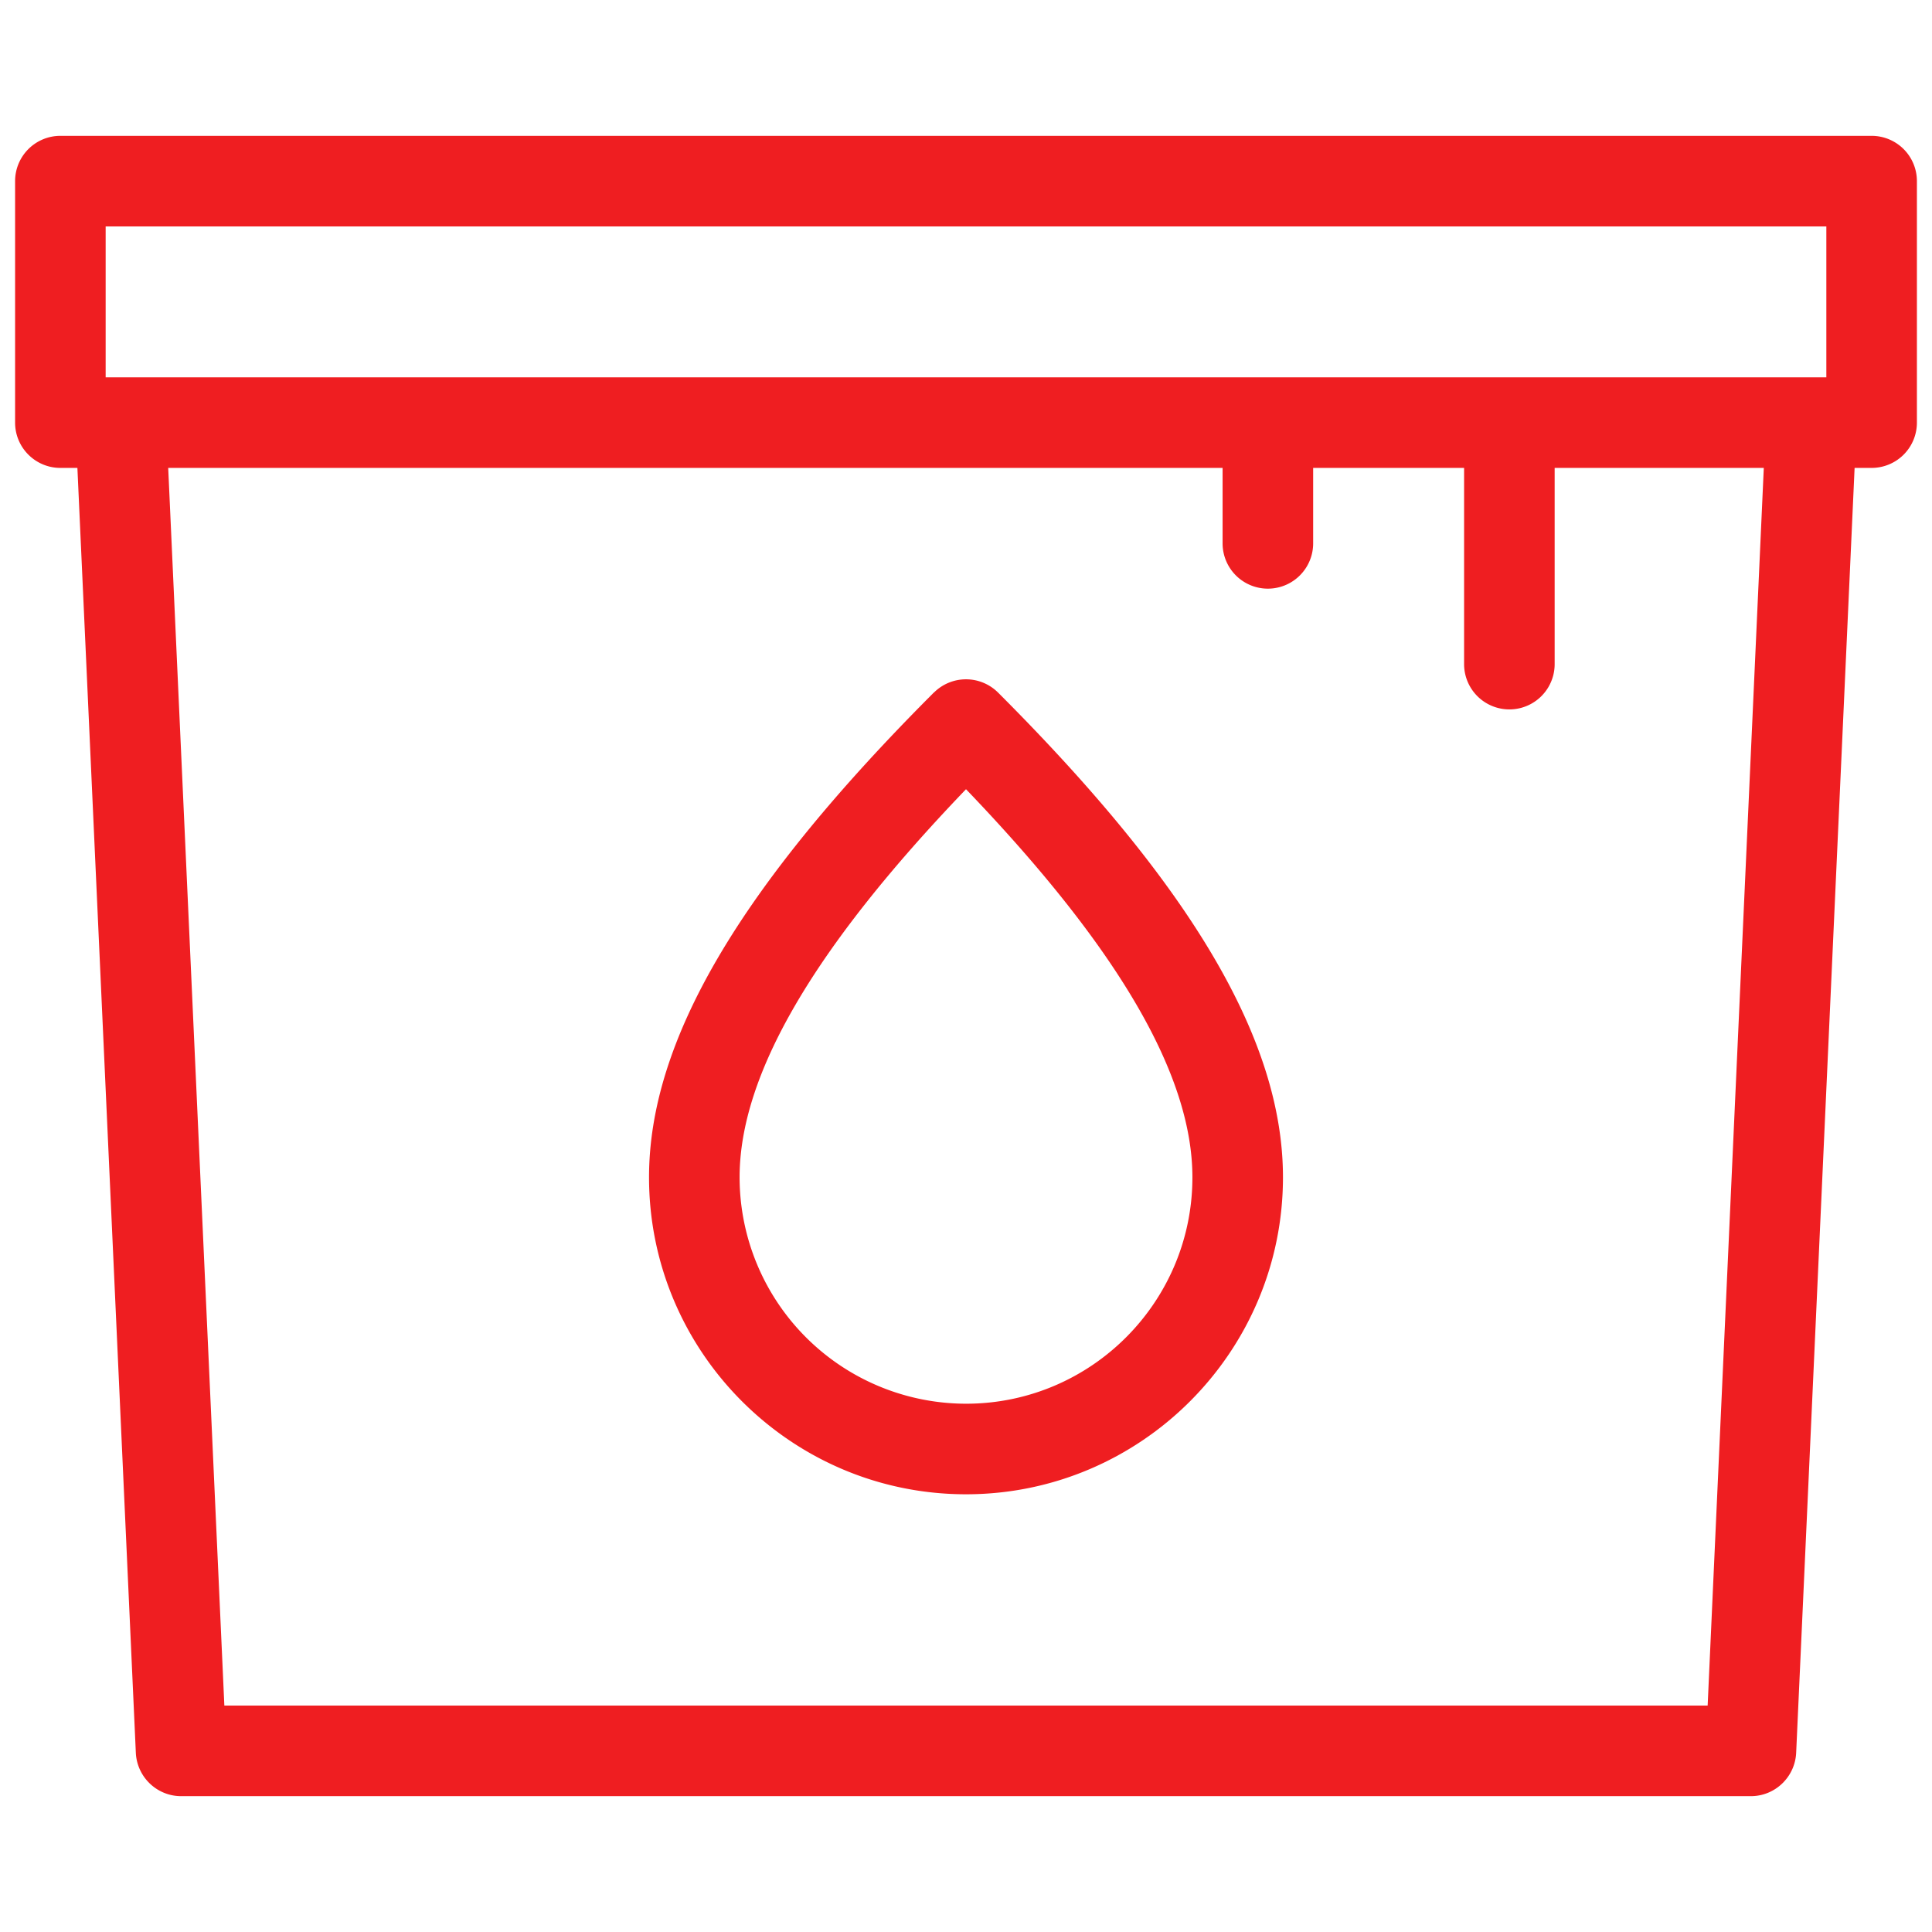 <svg xmlns="http://www.w3.org/2000/svg" xmlns:xlink="http://www.w3.org/1999/xlink" width="512" height="512" x="0" y="0" viewBox="0 0 16 16" style="enable-background:new 0 0 512 512" xml:space="preserve" class=""><g><path d="M15.5 1.125H.5a.375.375 0 0 0-.375.375v2c0 .207.168.375.375.375h.141l.484 10.642c.01.2.175.358.375.358h13c.2 0 .365-.158.375-.358l.484-10.642h.141a.375.375 0 0 0 .375-.375v-2a.375.375 0 0 0-.375-.375zm-14.625 2v-1.25h14.25v1.25zm13.267 11H1.858l-.465-10.25h8.732V4.5a.375.375 0 0 0 .75 0v-.625h1.25V5.5a.375.375 0 0 0 .75 0V3.875h1.732z" fill="#ef1e21" opacity="1" data-original="#000000" class=""></path><path d="M7.734 5.735C6.125 7.345 5.375 8.62 5.375 9.75c0 1.447 1.178 2.625 2.625 2.625s2.625-1.178 2.625-2.625c0-1.13-.75-2.405-2.36-4.015a.376.376 0 0 0-.53 0zM8 11.625A1.877 1.877 0 0 1 6.125 9.75c0-.848.614-1.9 1.875-3.214C9.26 7.849 9.875 8.902 9.875 9.75c0 1.034-.84 1.875-1.875 1.875z" fill="#ef1e21" opacity="1" data-original="#000000" class=""></path></g></svg>